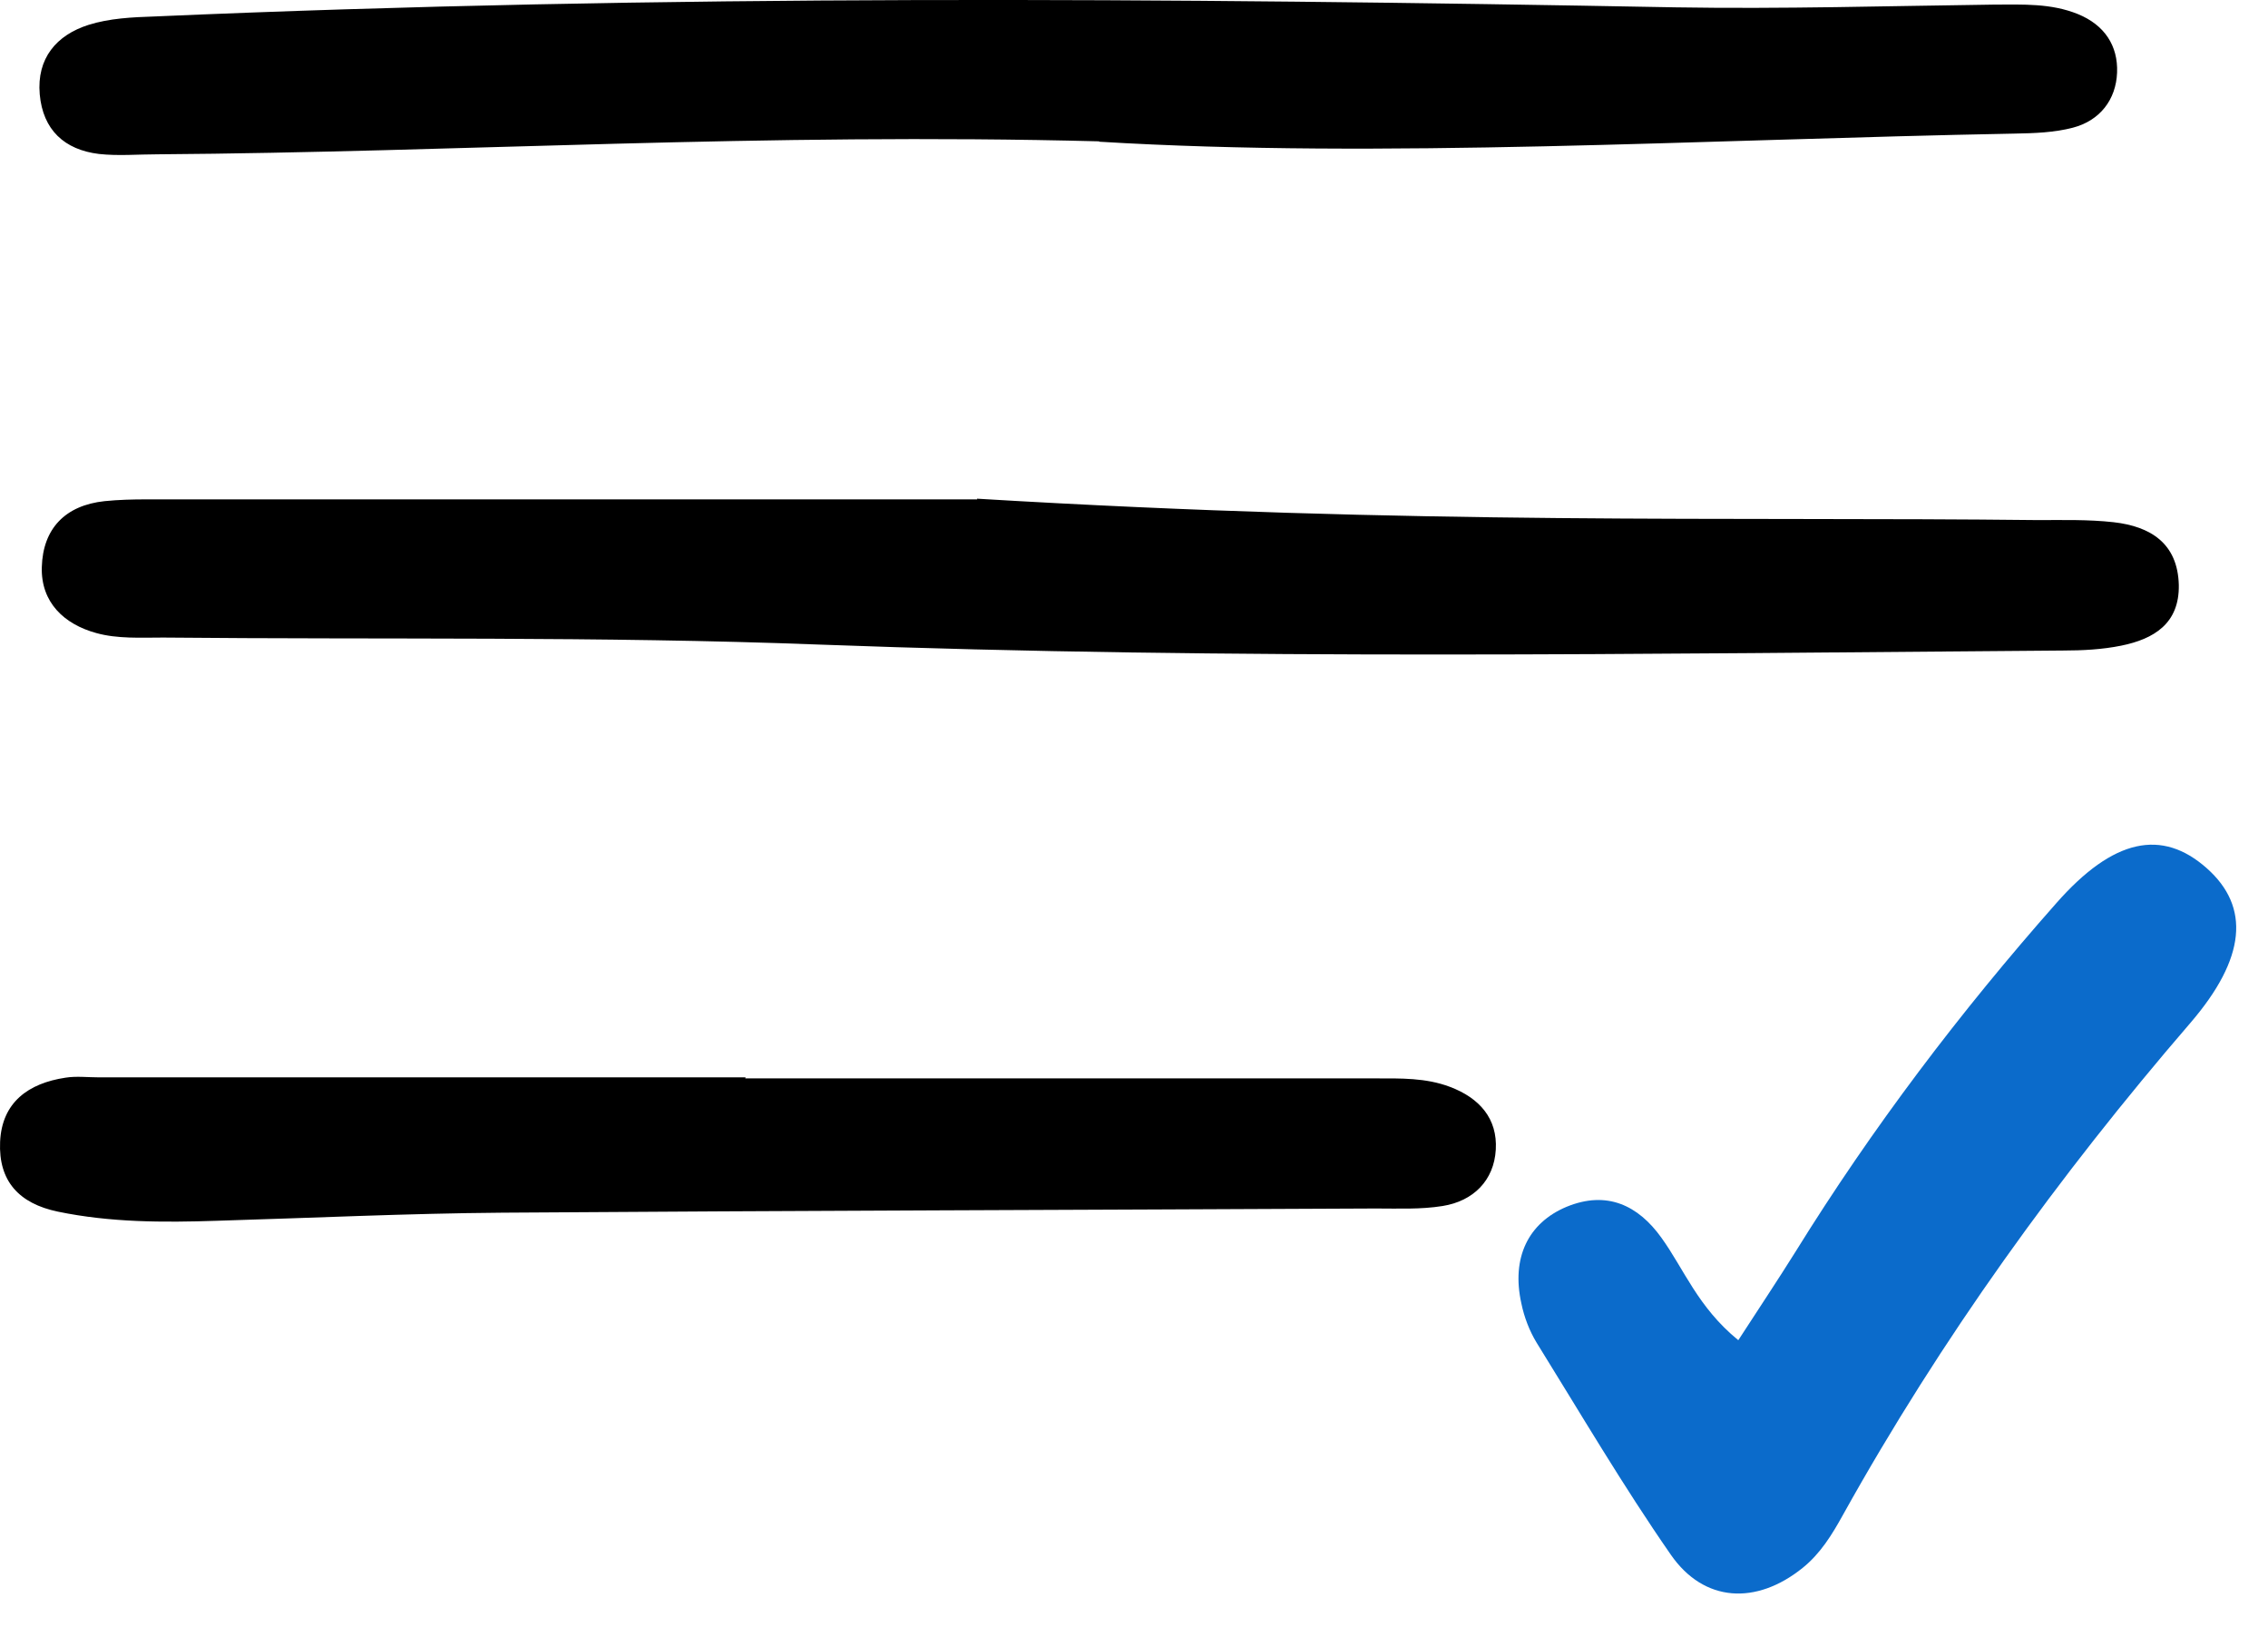 <svg width="46" height="33" viewBox="0 0 46 33" fill="none" xmlns="http://www.w3.org/2000/svg">
<path d="M22.296 2.866C15.462 2.688 9.332 3.086 3.195 3.129C2.797 3.129 2.399 3.165 2.008 3.122C1.304 3.037 0.87 2.631 0.806 1.913C0.742 1.181 1.147 0.711 1.794 0.505C2.221 0.37 2.683 0.349 3.131 0.334C13.414 -0.114 23.704 -0.043 33.986 0.149C36.148 0.185 38.303 0.121 40.464 0.093C41.033 0.093 41.595 0.064 42.143 0.285C42.683 0.505 42.96 0.925 42.939 1.472C42.918 2.02 42.591 2.446 42.043 2.589C41.666 2.688 41.261 2.702 40.863 2.709C34.441 2.83 28.02 3.221 22.288 2.873L22.296 2.866Z" fill="black"/>
<path d="M19.814 10.112C28.823 10.653 35.081 10.475 41.332 10.546C41.844 10.546 42.356 10.532 42.868 10.589C43.615 10.674 44.169 11.015 44.191 11.861C44.205 12.644 43.686 12.957 43.024 13.092C42.64 13.17 42.235 13.191 41.844 13.191C33.431 13.255 25.019 13.383 16.607 13.07C12.176 12.9 7.739 12.971 3.309 12.928C2.854 12.928 2.384 12.957 1.951 12.836C1.303 12.658 0.827 12.217 0.848 11.499C0.87 10.717 1.325 10.247 2.121 10.162C2.406 10.133 2.69 10.126 2.975 10.126C9.51 10.126 16.052 10.126 19.821 10.126L19.814 10.112Z" fill="black"/>
<path d="M15.127 21.867C19.387 21.867 23.639 21.867 27.899 21.867C28.411 21.867 28.916 21.853 29.407 22.038C30.011 22.265 30.374 22.685 30.338 23.31C30.303 23.936 29.883 24.356 29.257 24.455C28.816 24.526 28.354 24.505 27.899 24.505C21.997 24.534 16.095 24.548 10.185 24.59C8.258 24.605 6.324 24.697 4.397 24.754C3.316 24.79 2.242 24.79 1.175 24.569C0.386 24.405 -0.033 23.95 0.002 23.154C0.038 22.35 0.578 21.966 1.325 21.853C1.545 21.817 1.78 21.846 2.007 21.846C6.381 21.846 10.747 21.846 15.12 21.846V21.874L15.127 21.867Z" fill="black"/>
<path d="M35.259 27.172C35.693 26.503 36.062 25.949 36.418 25.38C37.975 22.869 39.753 20.523 41.709 18.311C42.861 17.003 43.849 16.797 44.76 17.607C45.641 18.39 45.556 19.428 44.425 20.743C41.751 23.844 39.369 27.143 37.378 30.72C37.158 31.118 36.923 31.502 36.56 31.794C35.622 32.548 34.562 32.498 33.887 31.524C32.919 30.13 32.059 28.665 31.163 27.221C31.021 26.987 30.914 26.709 30.857 26.432C30.651 25.508 30.992 24.797 31.775 24.47C32.592 24.135 33.225 24.441 33.695 25.095C34.157 25.735 34.434 26.503 35.252 27.172H35.259Z" fill="#0B6BCB"/>
</svg>
